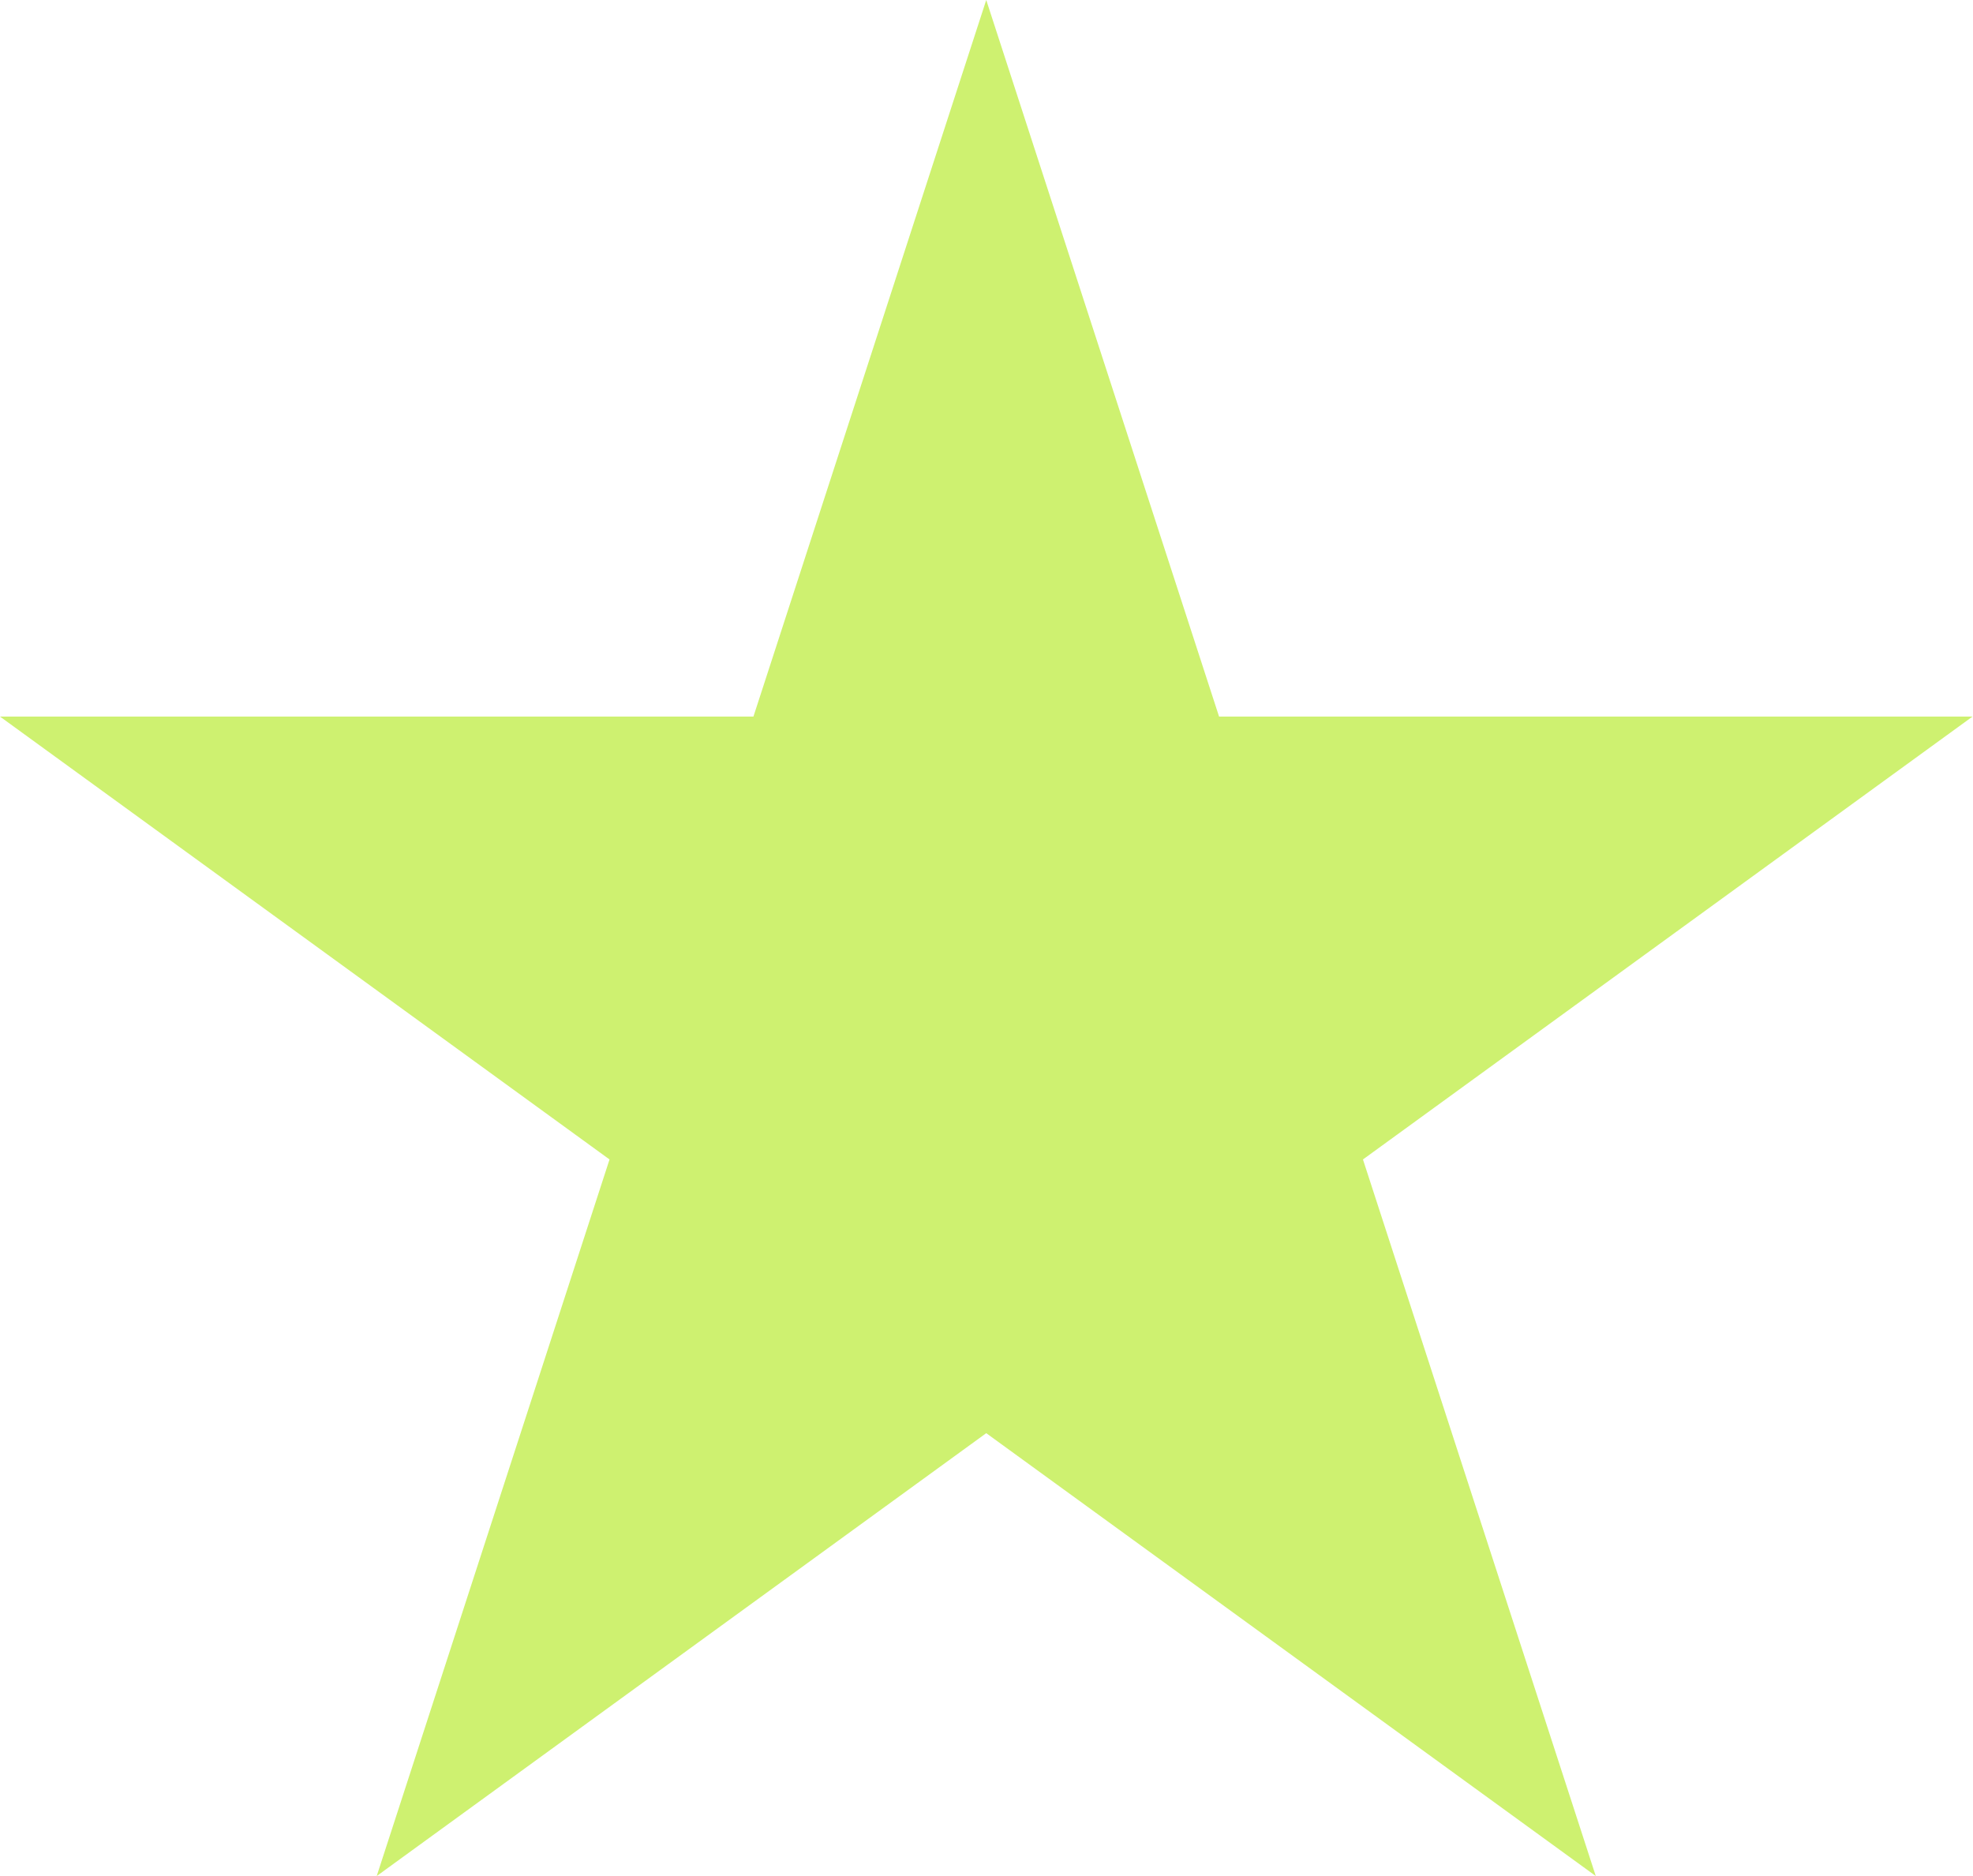 <?xml version="1.0" encoding="UTF-8"?> <svg xmlns="http://www.w3.org/2000/svg" width="122" height="116" viewBox="0 0 122 116" fill="none"> <path d="M60.984 0L75.381 44.308H121.969L84.278 71.692L98.675 116L60.984 88.616L23.294 116L37.69 71.692L-0 44.308H46.588L60.984 0Z" fill="#CEF170"></path> </svg> 